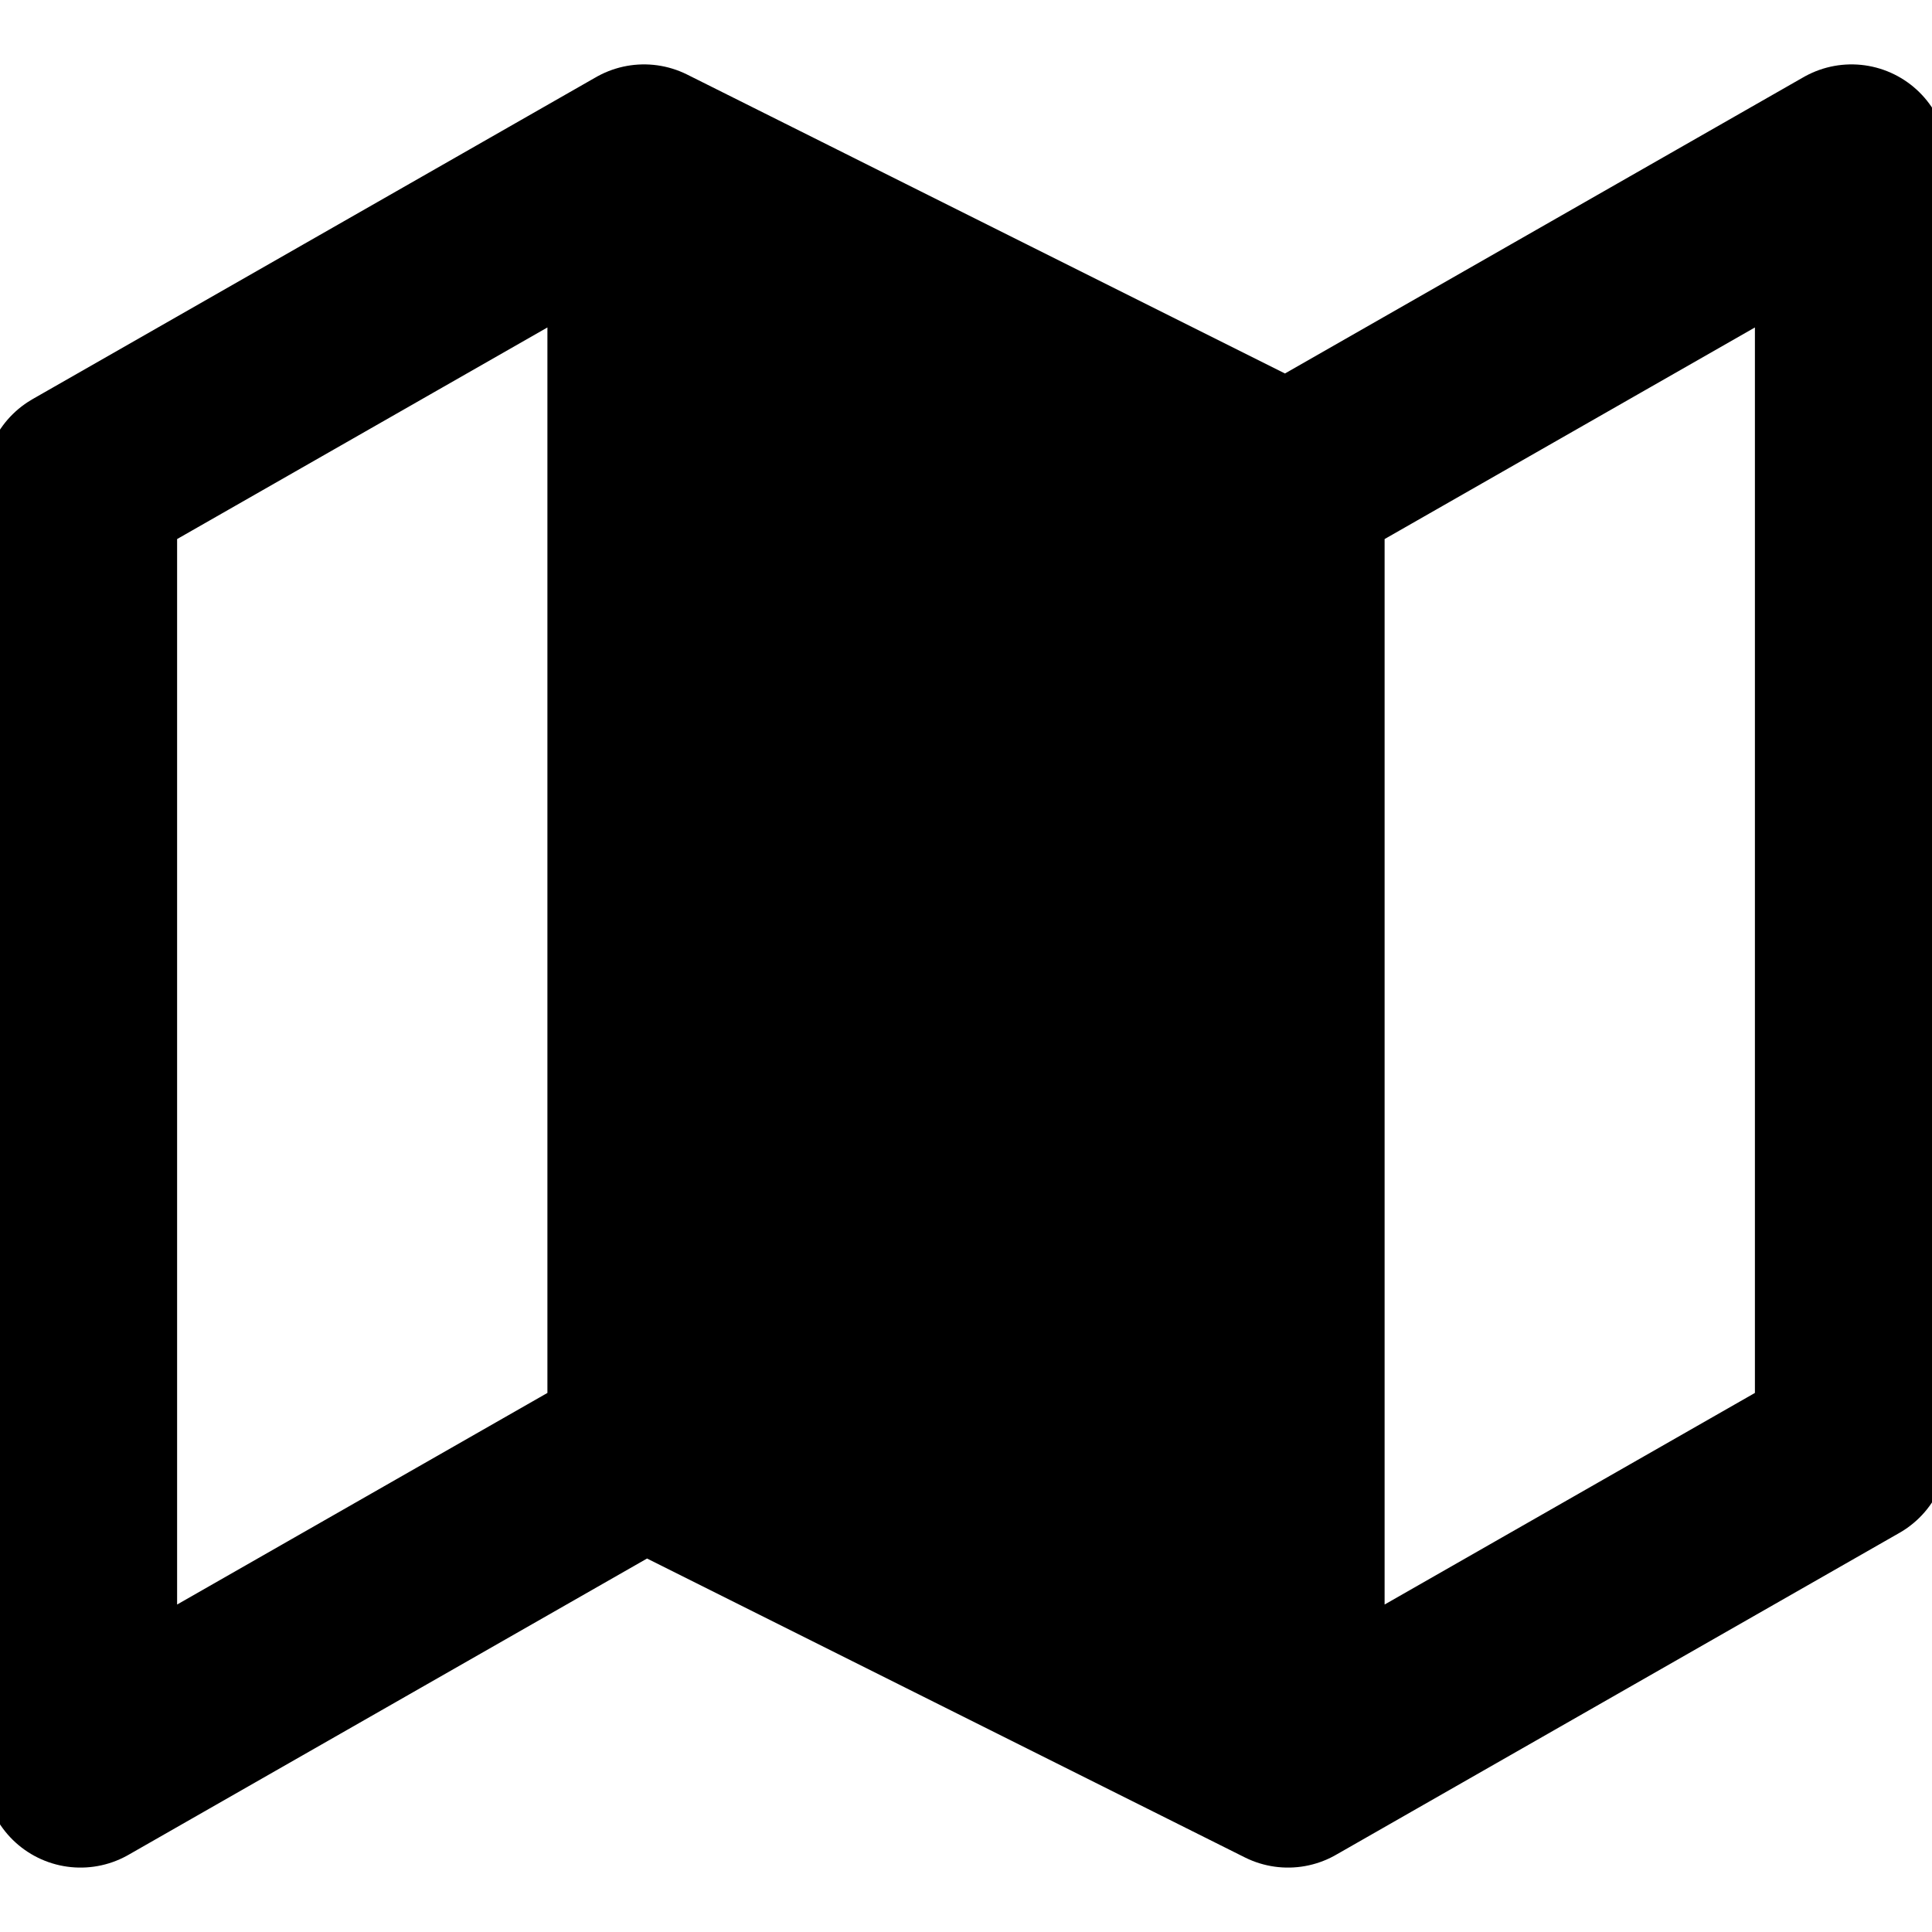 <svg width="100" height="100" viewBox="0 0 100 100" fill="none" xmlns="http://www.w3.org/2000/svg">
<g clip-path="url(#clip0_4259_18704)">
<path d="M33.334 75L4.167 91.666V25L33.334 8.333M33.334 75L66.667 91.666M33.334 75V8.333M66.667 91.666L95.834 75V8.333L66.667 25M66.667 91.666V25M66.667 25L33.334 8.333" stroke="black" stroke-width="10" stroke-linecap="round" stroke-linejoin="round"/>
</g>
<path d="M35 11L65 25V89.5L35 75V11Z" fill="black"/>
<defs>
<clipPath id="clip0_4259_18704">
<rect width="100" height="100" fill="white"/>
</clipPath>
</defs>
</svg>
